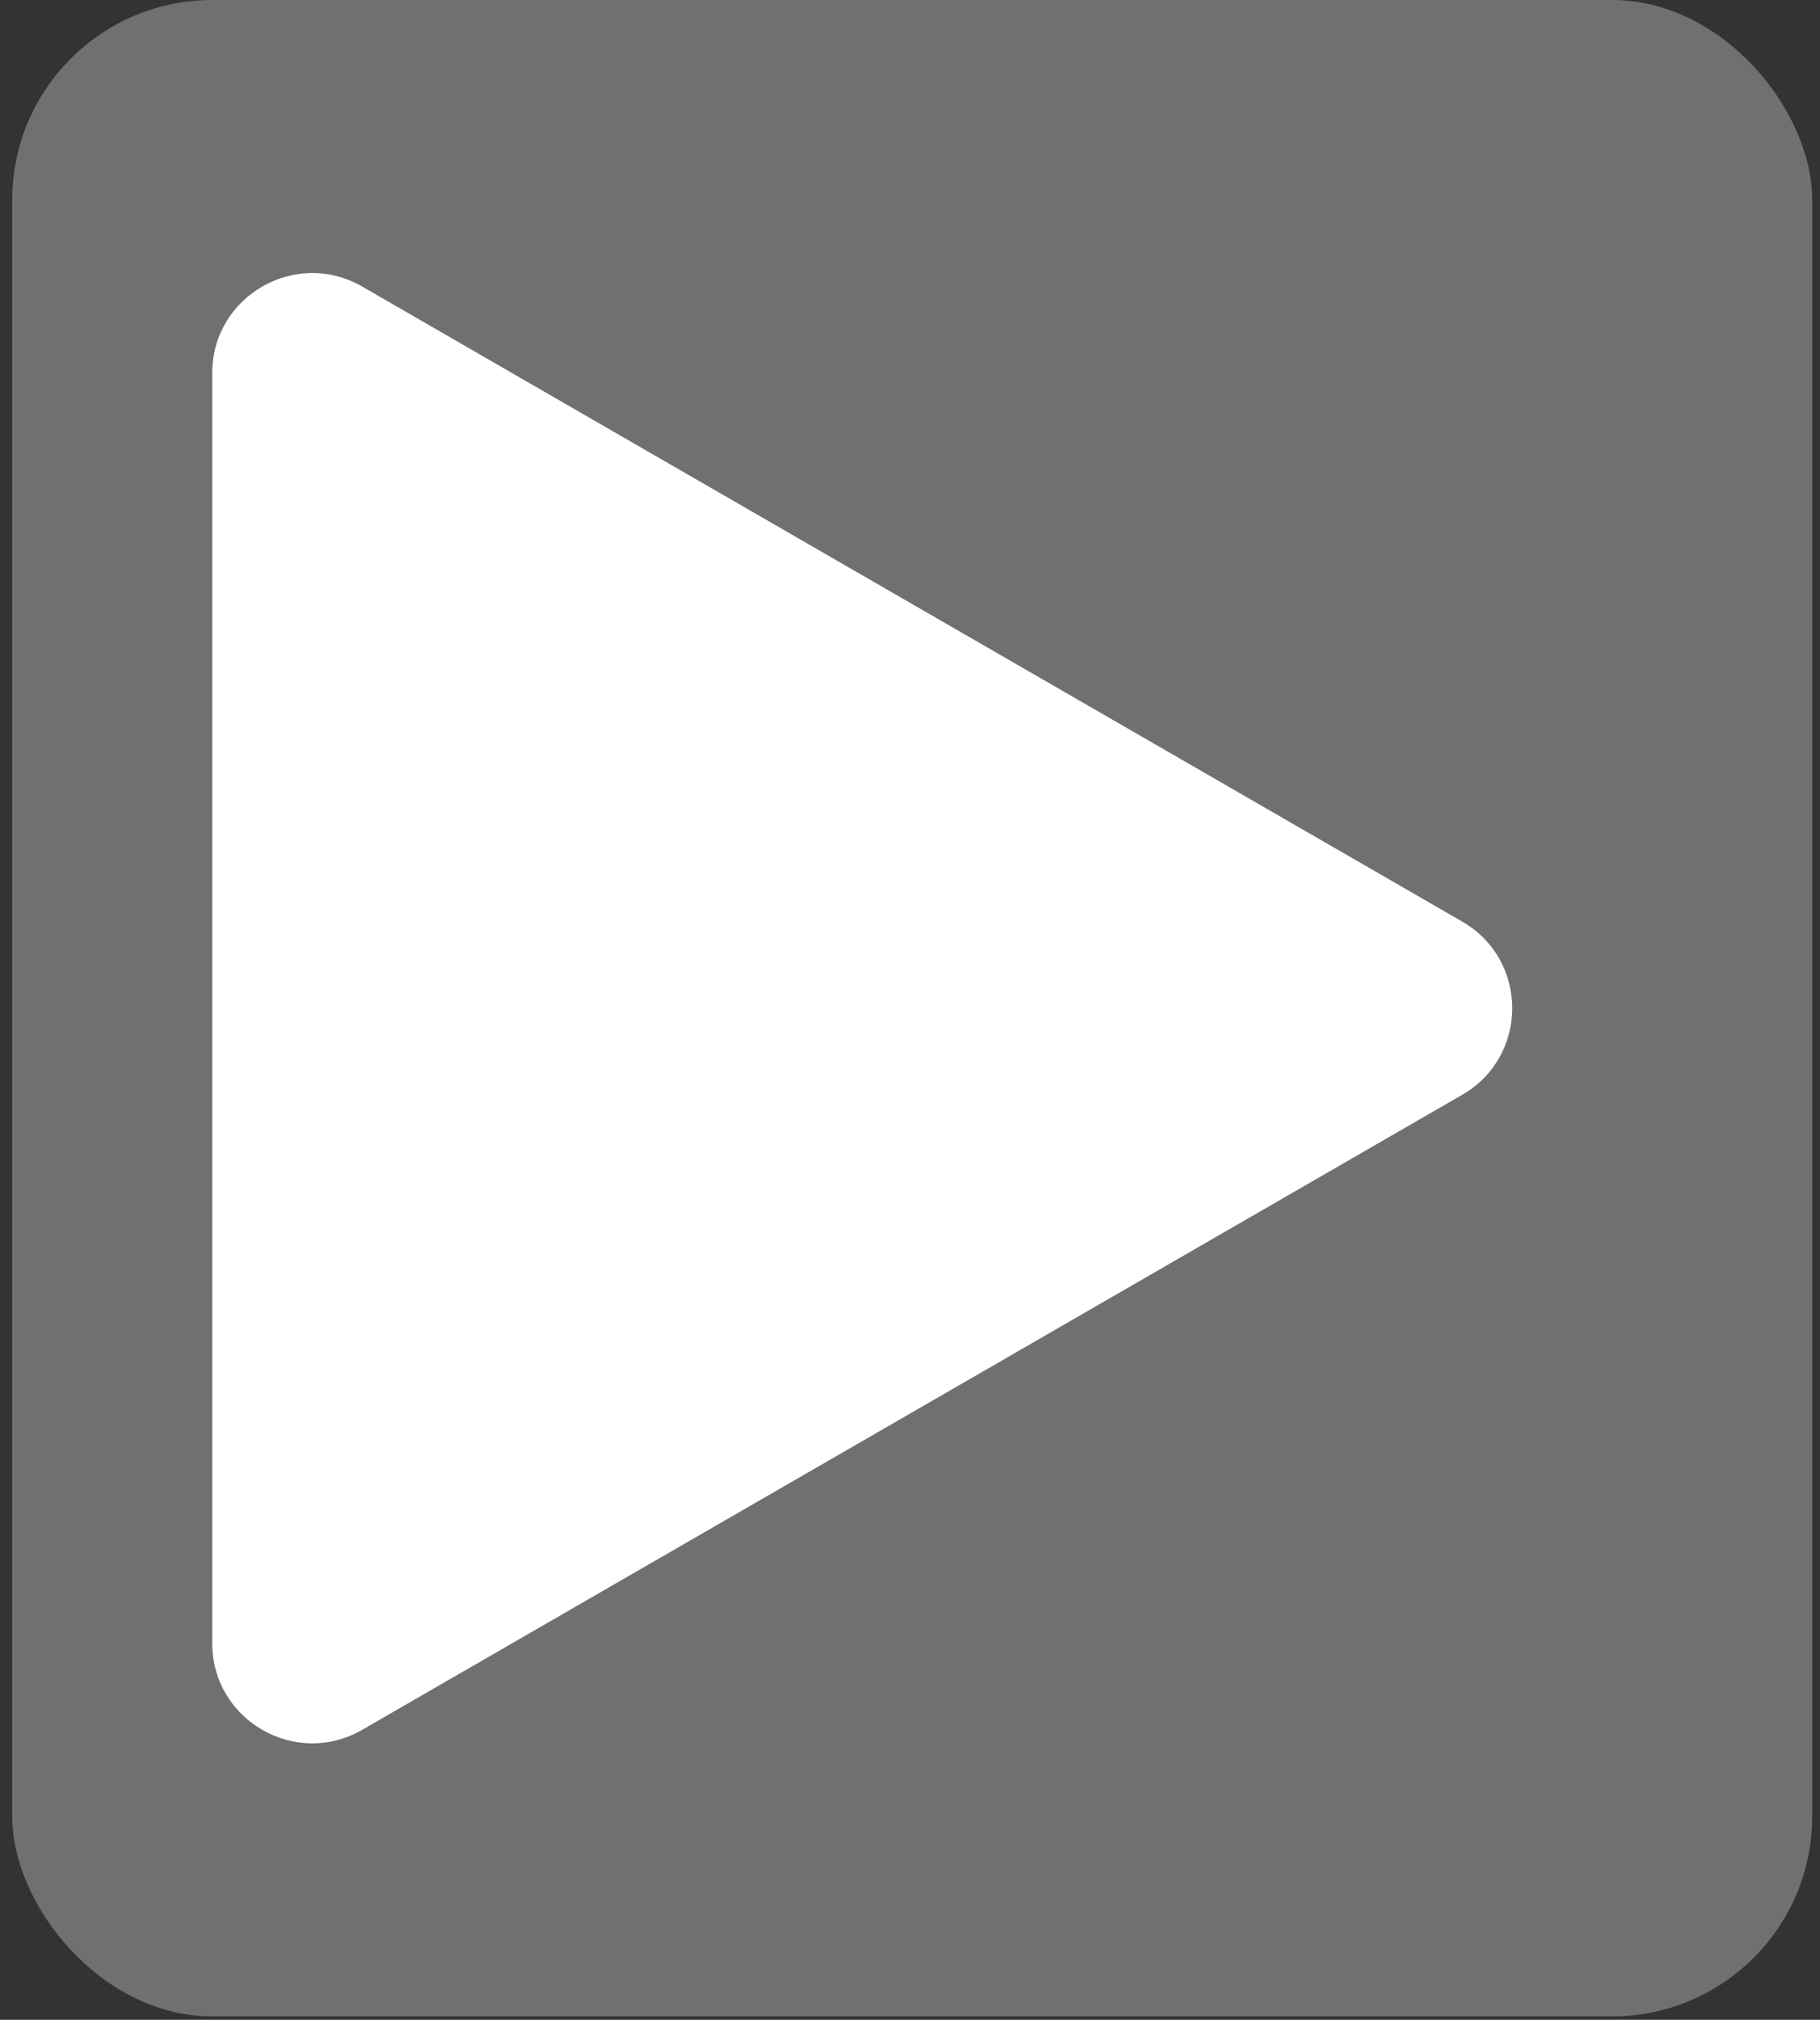 <svg width="91" height="101" viewBox="0 0 91 101" fill="none" xmlns="http://www.w3.org/2000/svg">
<rect x="0" y="0" width="91" height="101" fill="#333333" stroke="none"/>
<rect x="0.611" width="90" height="100.829" rx="10" fill="white" fill-opacity="0.3"/>
<path d="M73.111 46.084C76.445 48.009 76.445 52.82 73.111 54.745L18.111 86.499C14.778 88.423 10.611 86.018 10.611 82.169L10.611 18.66C10.611 14.811 14.778 12.406 18.111 14.33L73.111 46.084Z" fill="white"/>
</svg>

